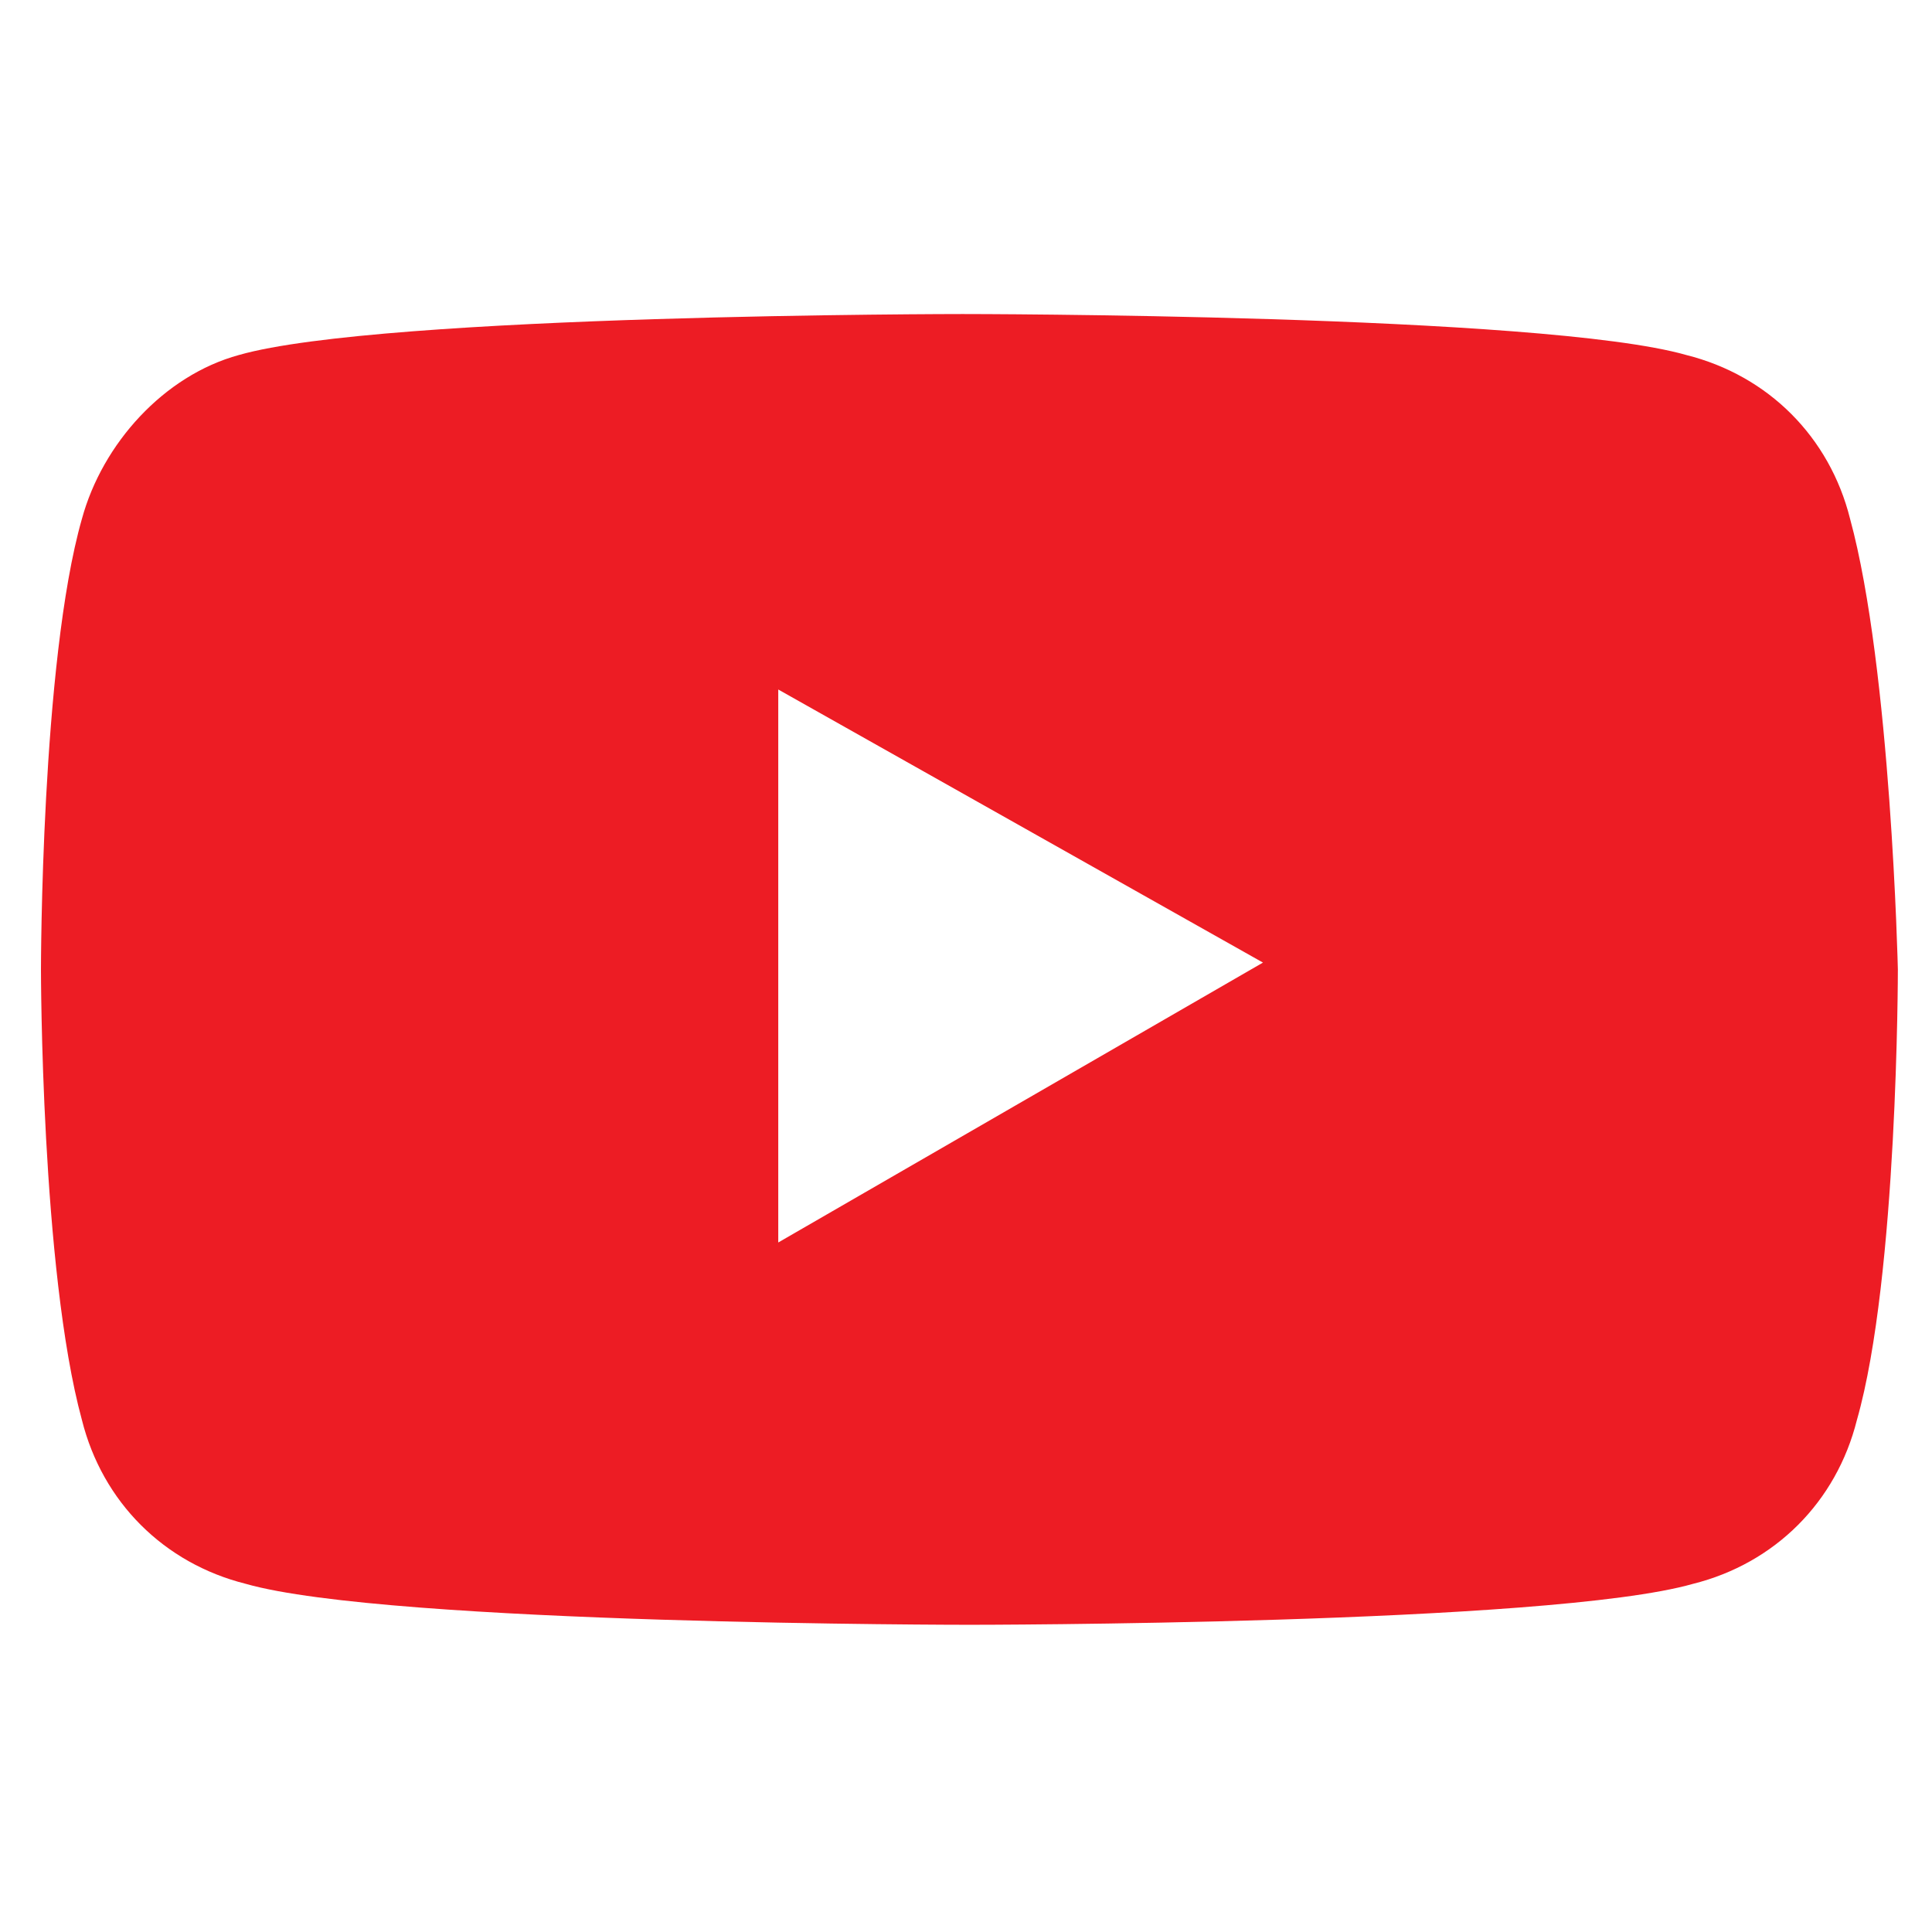 <?xml version="1.0" encoding="utf-8"?>
<!-- Generator: Adobe Illustrator 22.0.0, SVG Export Plug-In . SVG Version: 6.00 Build 0)  -->
<svg version="1.1" id="Layer_1" xmlns="http://www.w3.org/2000/svg" xmlns:xlink="http://www.w3.org/1999/xlink" x="0px" y="0px"
	 viewBox="0 0 28.3 28.3" style="enable-background:new 0 0 28.3 28.3;" xml:space="preserve">
<style type="text/css">
	.st0{fill:#ED1C24;}
</style>
<path class="st0" d="M27.1,7.6c-0.3-1.2-1.2-2.1-2.4-2.4c-2.1-0.6-10.6-0.6-10.6-0.6s-8.5,0-10.6,0.6C2.4,5.5,1.5,6.5,1.2,7.6
	c-0.6,2.1-0.6,6.6-0.6,6.6s0,4.4,0.6,6.6c0.3,1.2,1.2,2.1,2.4,2.4c2.1,0.6,10.6,0.6,10.6,0.6s8.5,0,10.6-0.6
	c1.2-0.3,2.1-1.2,2.4-2.4c0.6-2.1,0.6-6.6,0.6-6.6S27.7,9.8,27.1,7.6z M11.4,18.2v-8.1l7.1,4L11.4,18.2L11.4,18.2z"/>
</svg>
